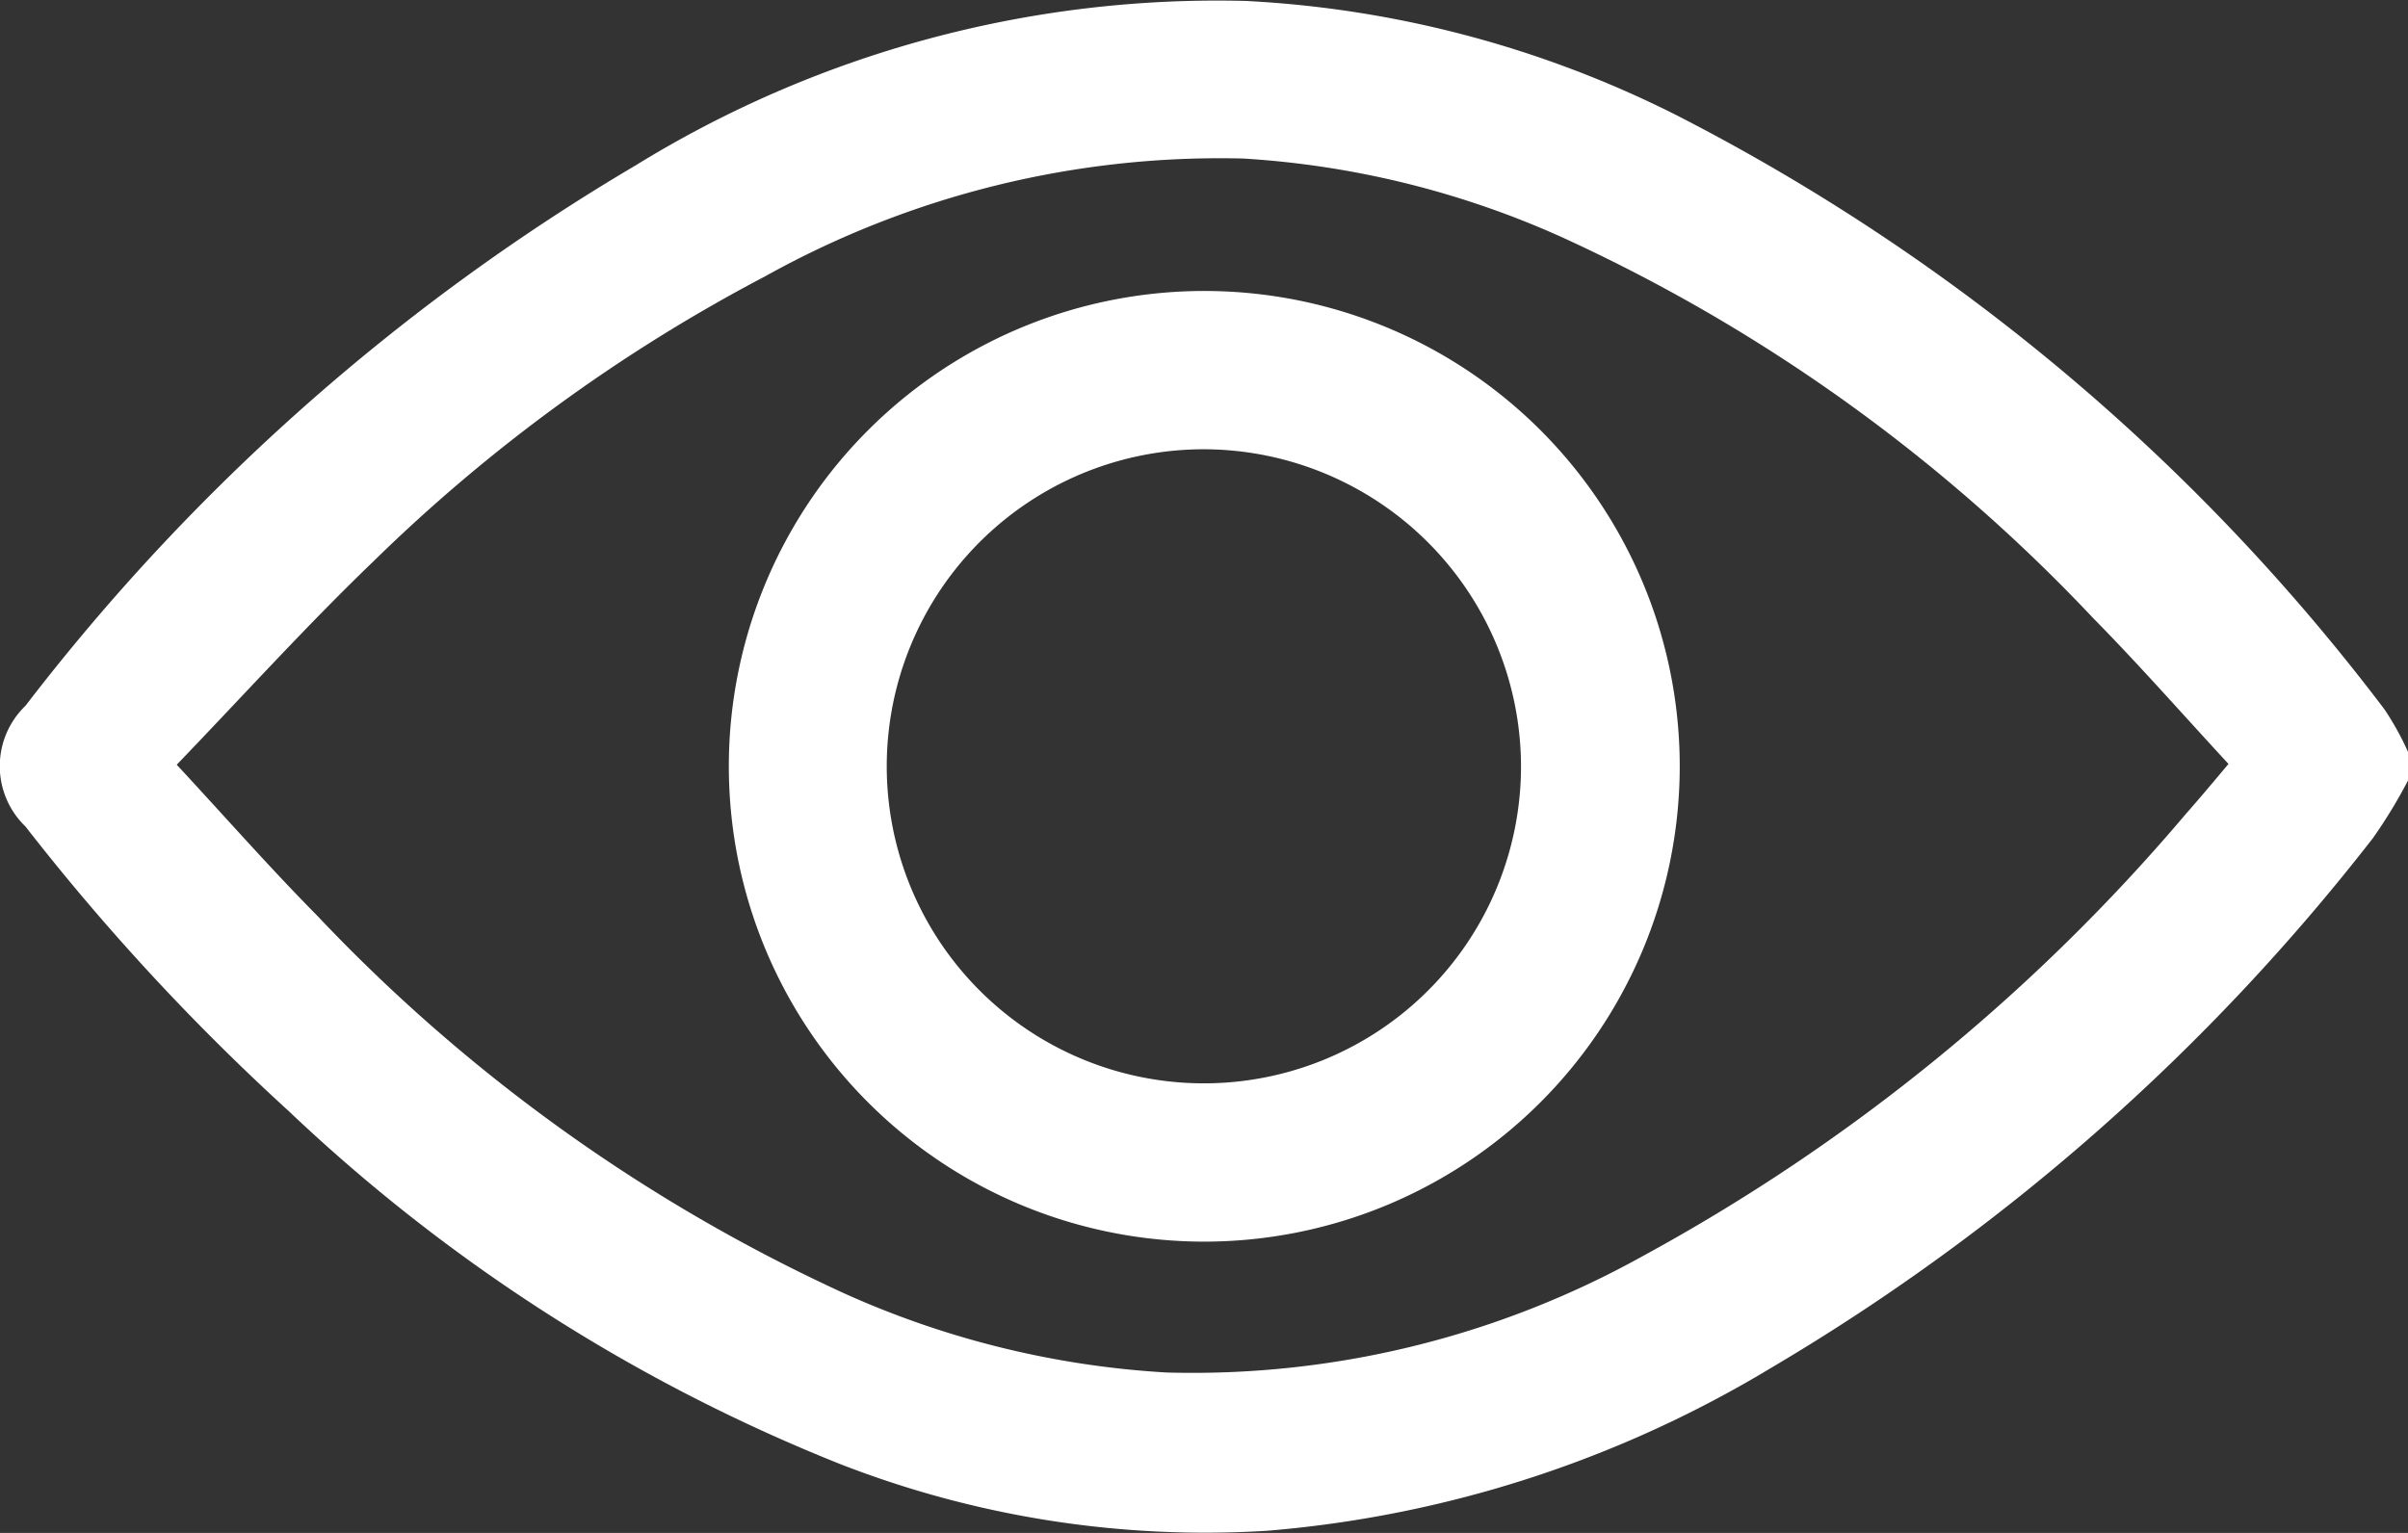 <svg id="Group_6248" data-name="Group 6248" xmlns="http://www.w3.org/2000/svg" xmlns:xlink="http://www.w3.org/1999/xlink" width="30.479" height="19.408" viewBox="0 0 30.479 19.408">
  <rect x="0" y="0" width="30.479" height="19.408" fill="#333333" stroke="none"/>
  <defs>
    <clipPath id="clip-path">
      <rect id="Rectangle_5999" data-name="Rectangle 5999" width="30.479" height="19.408" fill="#fff"/>
    </clipPath>
  </defs>
  <g id="Group_6247" data-name="Group 6247" clip-path="url(#clip-path)">
    <path id="Path_2784" data-name="Path 2784" d="M30.48,9.88a6.433,6.433,0,0,1-.444.73A27.1,27.1,0,0,1,22.4,17.329a14.664,14.664,0,0,1-6.364,2.052,12.721,12.721,0,0,1-5.42-.852,21.939,21.939,0,0,1-6.964-4.464,28.9,28.9,0,0,1-3.329-3.6,1.061,1.061,0,0,1,0-1.53A27.094,27.094,0,0,1,8.045,2.094,14.032,14.032,0,0,1,15.771.012a13.642,13.642,0,0,1,5.446,1.445,26.2,26.2,0,0,1,8.964,7.524,3.6,3.6,0,0,1,.3.543Zm-28.245-.2c.631.68,1.187,1.314,1.779,1.912a21.51,21.51,0,0,0,6.676,4.785,11.543,11.543,0,0,0,4.074,1,11.724,11.724,0,0,0,6.02-1.469,24.1,24.1,0,0,0,6.881-5.6c.176-.2.344-.4.542-.636-.578-.625-1.126-1.25-1.709-1.842a21.537,21.537,0,0,0-6.72-4.823,11.5,11.5,0,0,0-4.045-1A11.835,11.835,0,0,0,9.682,3.5,21.079,21.079,0,0,0,4.726,7.108c-.848.815-1.639,1.69-2.491,2.576" transform="translate(0 0)" fill="#fff"/>
    <path id="Path_2785" data-name="Path 2785" d="M160.547,73.816a6.018,6.018,0,1,1,6.044-5.981,6.021,6.021,0,0,1-6.044,5.981m.027-10.032a4.014,4.014,0,1,0,4.008,4.013,4.023,4.023,0,0,0-4.008-4.013" transform="translate(-145.33 -58.096)" fill="#fff"/>
  </g>
</svg>
